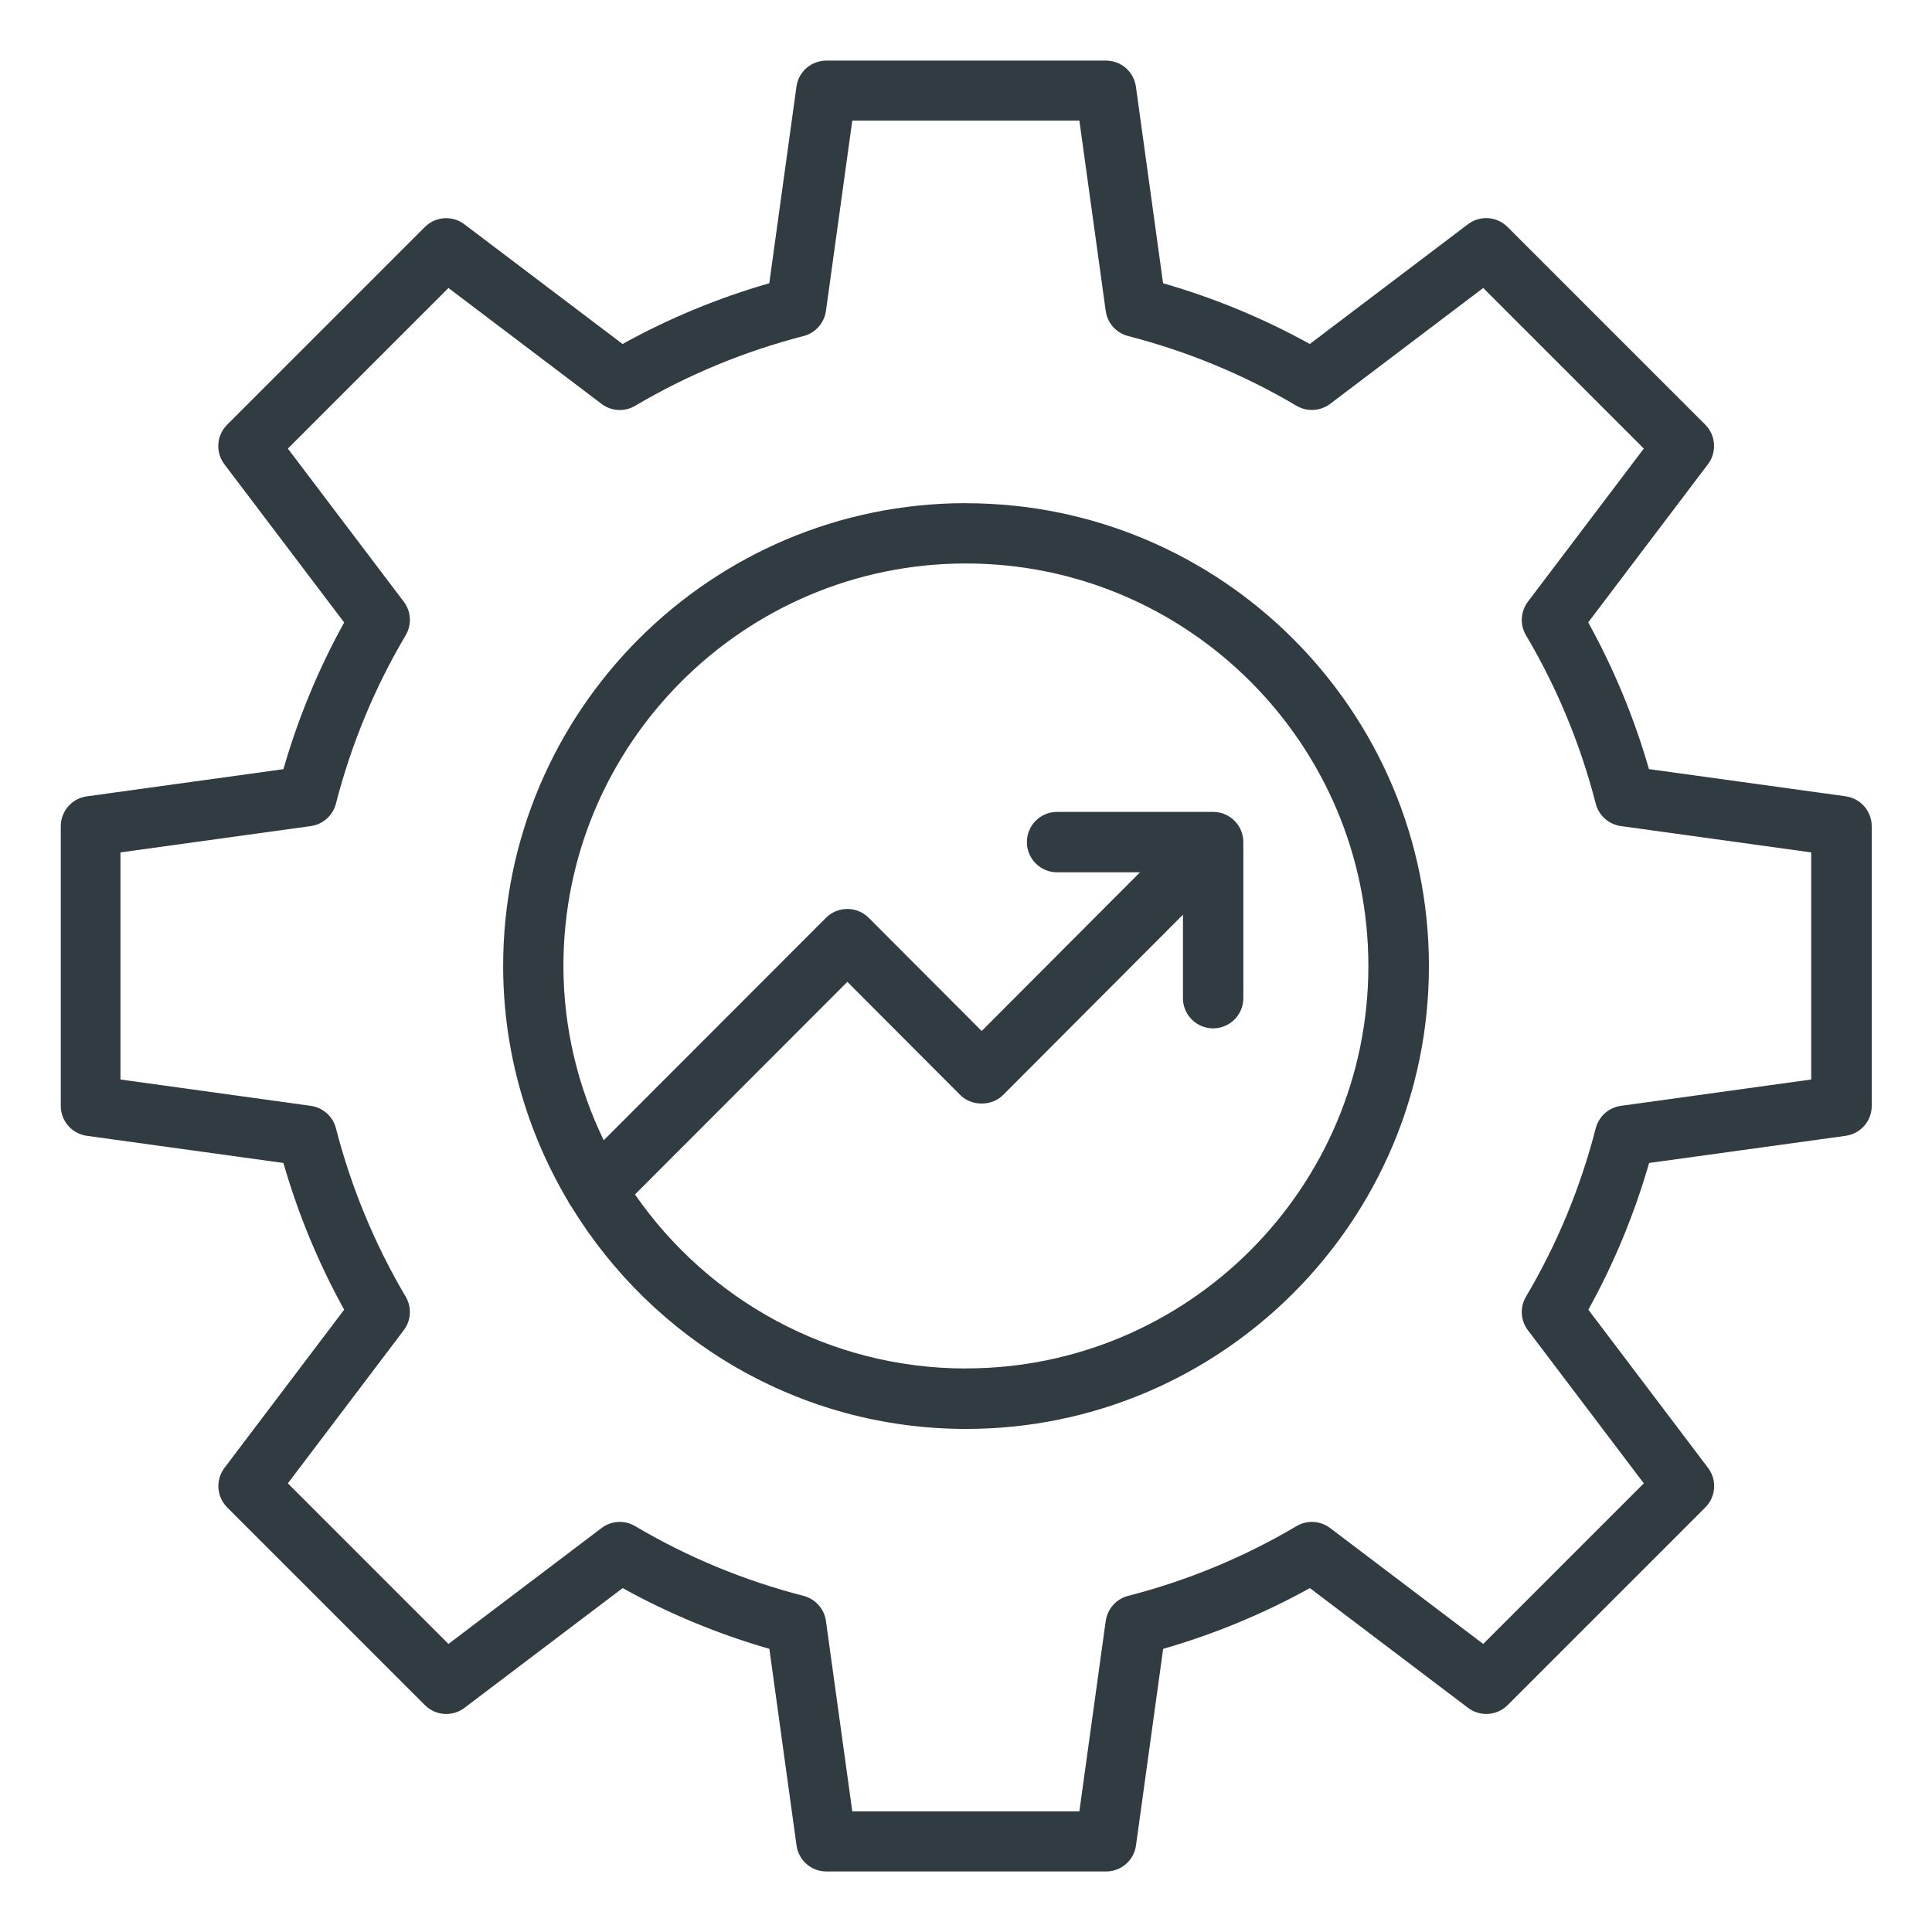 <?xml version="1.0" encoding="UTF-8"?>
<svg width="1200pt" height="1200pt" version="1.1" viewBox="0 0 1200 1200" xmlns="http://www.w3.org/2000/svg">
 <path d="m1146.3 494.58-122.11-16.875c-9.141-31.781-21.797-62.344-37.734-91.125l74.391-98.25c5.625-7.453 4.922-17.953-1.688-24.562l-122.81-122.81c-6.609-6.609-17.062-7.359-24.562-1.688l-98.25 74.391c-28.781-15.938-59.391-28.594-91.125-37.734l-16.875-122.11c-1.312-9.281-9.188-16.172-18.562-16.172h-173.72c-9.375 0-17.297 6.891-18.562 16.172l-16.875 122.11c-31.781 9.141-62.344 21.797-91.125 37.734l-98.25-74.344c-7.5-5.672-17.953-4.922-24.562 1.688l-122.81 122.81c-6.609 6.609-7.359 17.109-1.688 24.562l74.391 98.25c-15.938 28.781-28.594 59.391-37.734 91.125l-122.11 16.875c-9.281 1.312-16.172 9.188-16.172 18.562v173.72c0 9.375 6.891 17.297 16.172 18.562l122.11 16.875c9.141 31.781 21.797 62.344 37.734 91.125l-74.344 98.25c-5.625 7.453-4.922 17.953 1.688 24.562l122.81 122.81c6.609 6.609 17.062 7.359 24.562 1.688l98.25-74.391c28.781 15.938 59.391 28.594 91.125 37.734l16.875 122.11c1.312 9.281 9.188 16.172 18.562 16.172h173.72c9.375 0 17.297-6.891 18.562-16.172l16.875-122.11c31.781-9.141 62.344-21.797 91.125-37.734l98.25 74.391c7.453 5.625 17.953 4.922 24.562-1.688l122.81-122.81c6.609-6.609 7.359-17.109 1.688-24.562l-74.344-98.25c15.938-28.781 28.594-59.344 37.734-91.125l122.11-16.875c9.281-1.312 16.172-9.188 16.172-18.562v-173.72c0-9.375-6.891-17.297-16.172-18.562zm-21.328 175.92-118.22 16.359c-7.547 1.031-13.688 6.562-15.609 13.922-9.469 36.844-24.047 72.047-43.312 104.58-3.891 6.562-3.422 14.812 1.172 20.859l72 95.109-99.75 99.75-95.109-72c-6.094-4.594-14.344-5.062-20.859-1.172-32.531 19.266-67.734 33.844-104.58 43.312-7.359 1.875-12.844 8.062-13.922 15.609l-16.359 118.22h-141.05l-16.359-118.22c-1.031-7.547-6.562-13.688-13.922-15.609-36.844-9.469-72.047-24.047-104.58-43.312-6.562-3.891-14.812-3.422-20.859 1.172l-95.109 72-99.75-99.75 72-95.109c4.594-6.094 5.062-14.344 1.172-20.859-19.219-32.531-33.797-67.688-43.312-104.58-1.875-7.359-8.062-12.844-15.609-13.922l-118.22-16.359v-141.05l118.22-16.359c7.547-1.031 13.688-6.562 15.609-13.922 9.469-36.844 24.047-72.047 43.312-104.58 3.891-6.562 3.422-14.812-1.172-20.859l-72-95.109 99.75-99.75 95.109 72c6.047 4.594 14.344 5.062 20.859 1.172 32.531-19.219 67.688-33.797 104.58-43.312 7.359-1.875 12.844-8.062 13.922-15.609l16.359-118.22h141.05l16.359 118.22c1.031 7.547 6.562 13.688 13.922 15.609 36.844 9.469 72.047 24.047 104.58 43.312 6.516 3.844 14.766 3.375 20.859-1.172l95.109-72 99.75 99.75-72 95.109c-4.594 6.094-5.062 14.344-1.172 20.859 19.266 32.531 33.844 67.734 43.312 104.58 1.875 7.359 8.062 12.844 15.609 13.922l118.22 16.359z" fill="#313b42"/>
 <path d="m600 312.52c-158.53 0-287.48 128.95-287.48 287.48 0 53.391 14.906 103.27 40.359 146.16 0.469 1.219 1.312 2.25 2.062 3.375 50.578 82.594 141.37 138 245.11 138 158.53 0 287.48-128.95 287.48-287.48s-128.95-287.48-287.48-287.48zm0 537.47c-85.172 0-160.4-42.891-205.6-108.09l131.9-132.05 70.172 70.312c7.031 7.031 19.5 7.031 26.531 0l111.75-112.03v51.844c0 10.359 8.391 18.75 18.75 18.75 10.359 0 18.75-8.391 18.75-18.75v-96.938c0-10.359-8.391-18.75-18.75-18.75h-96.938c-10.359 0-18.75 8.391-18.75 18.75s8.391 18.75 18.75 18.75h51.516l-98.344 98.578-70.172-70.312c-3.516-3.516-8.297-5.484-13.266-5.484s-9.75 1.969-13.266 5.484l-138.05 138.19c-15.844-32.812-25.031-69.469-25.031-108.28 0-137.86 112.12-249.98 249.98-249.98 137.86 0 249.98 112.12 249.98 249.98 0 137.86-112.12 249.98-249.98 249.98z" fill="#313b42"/>
</svg>
